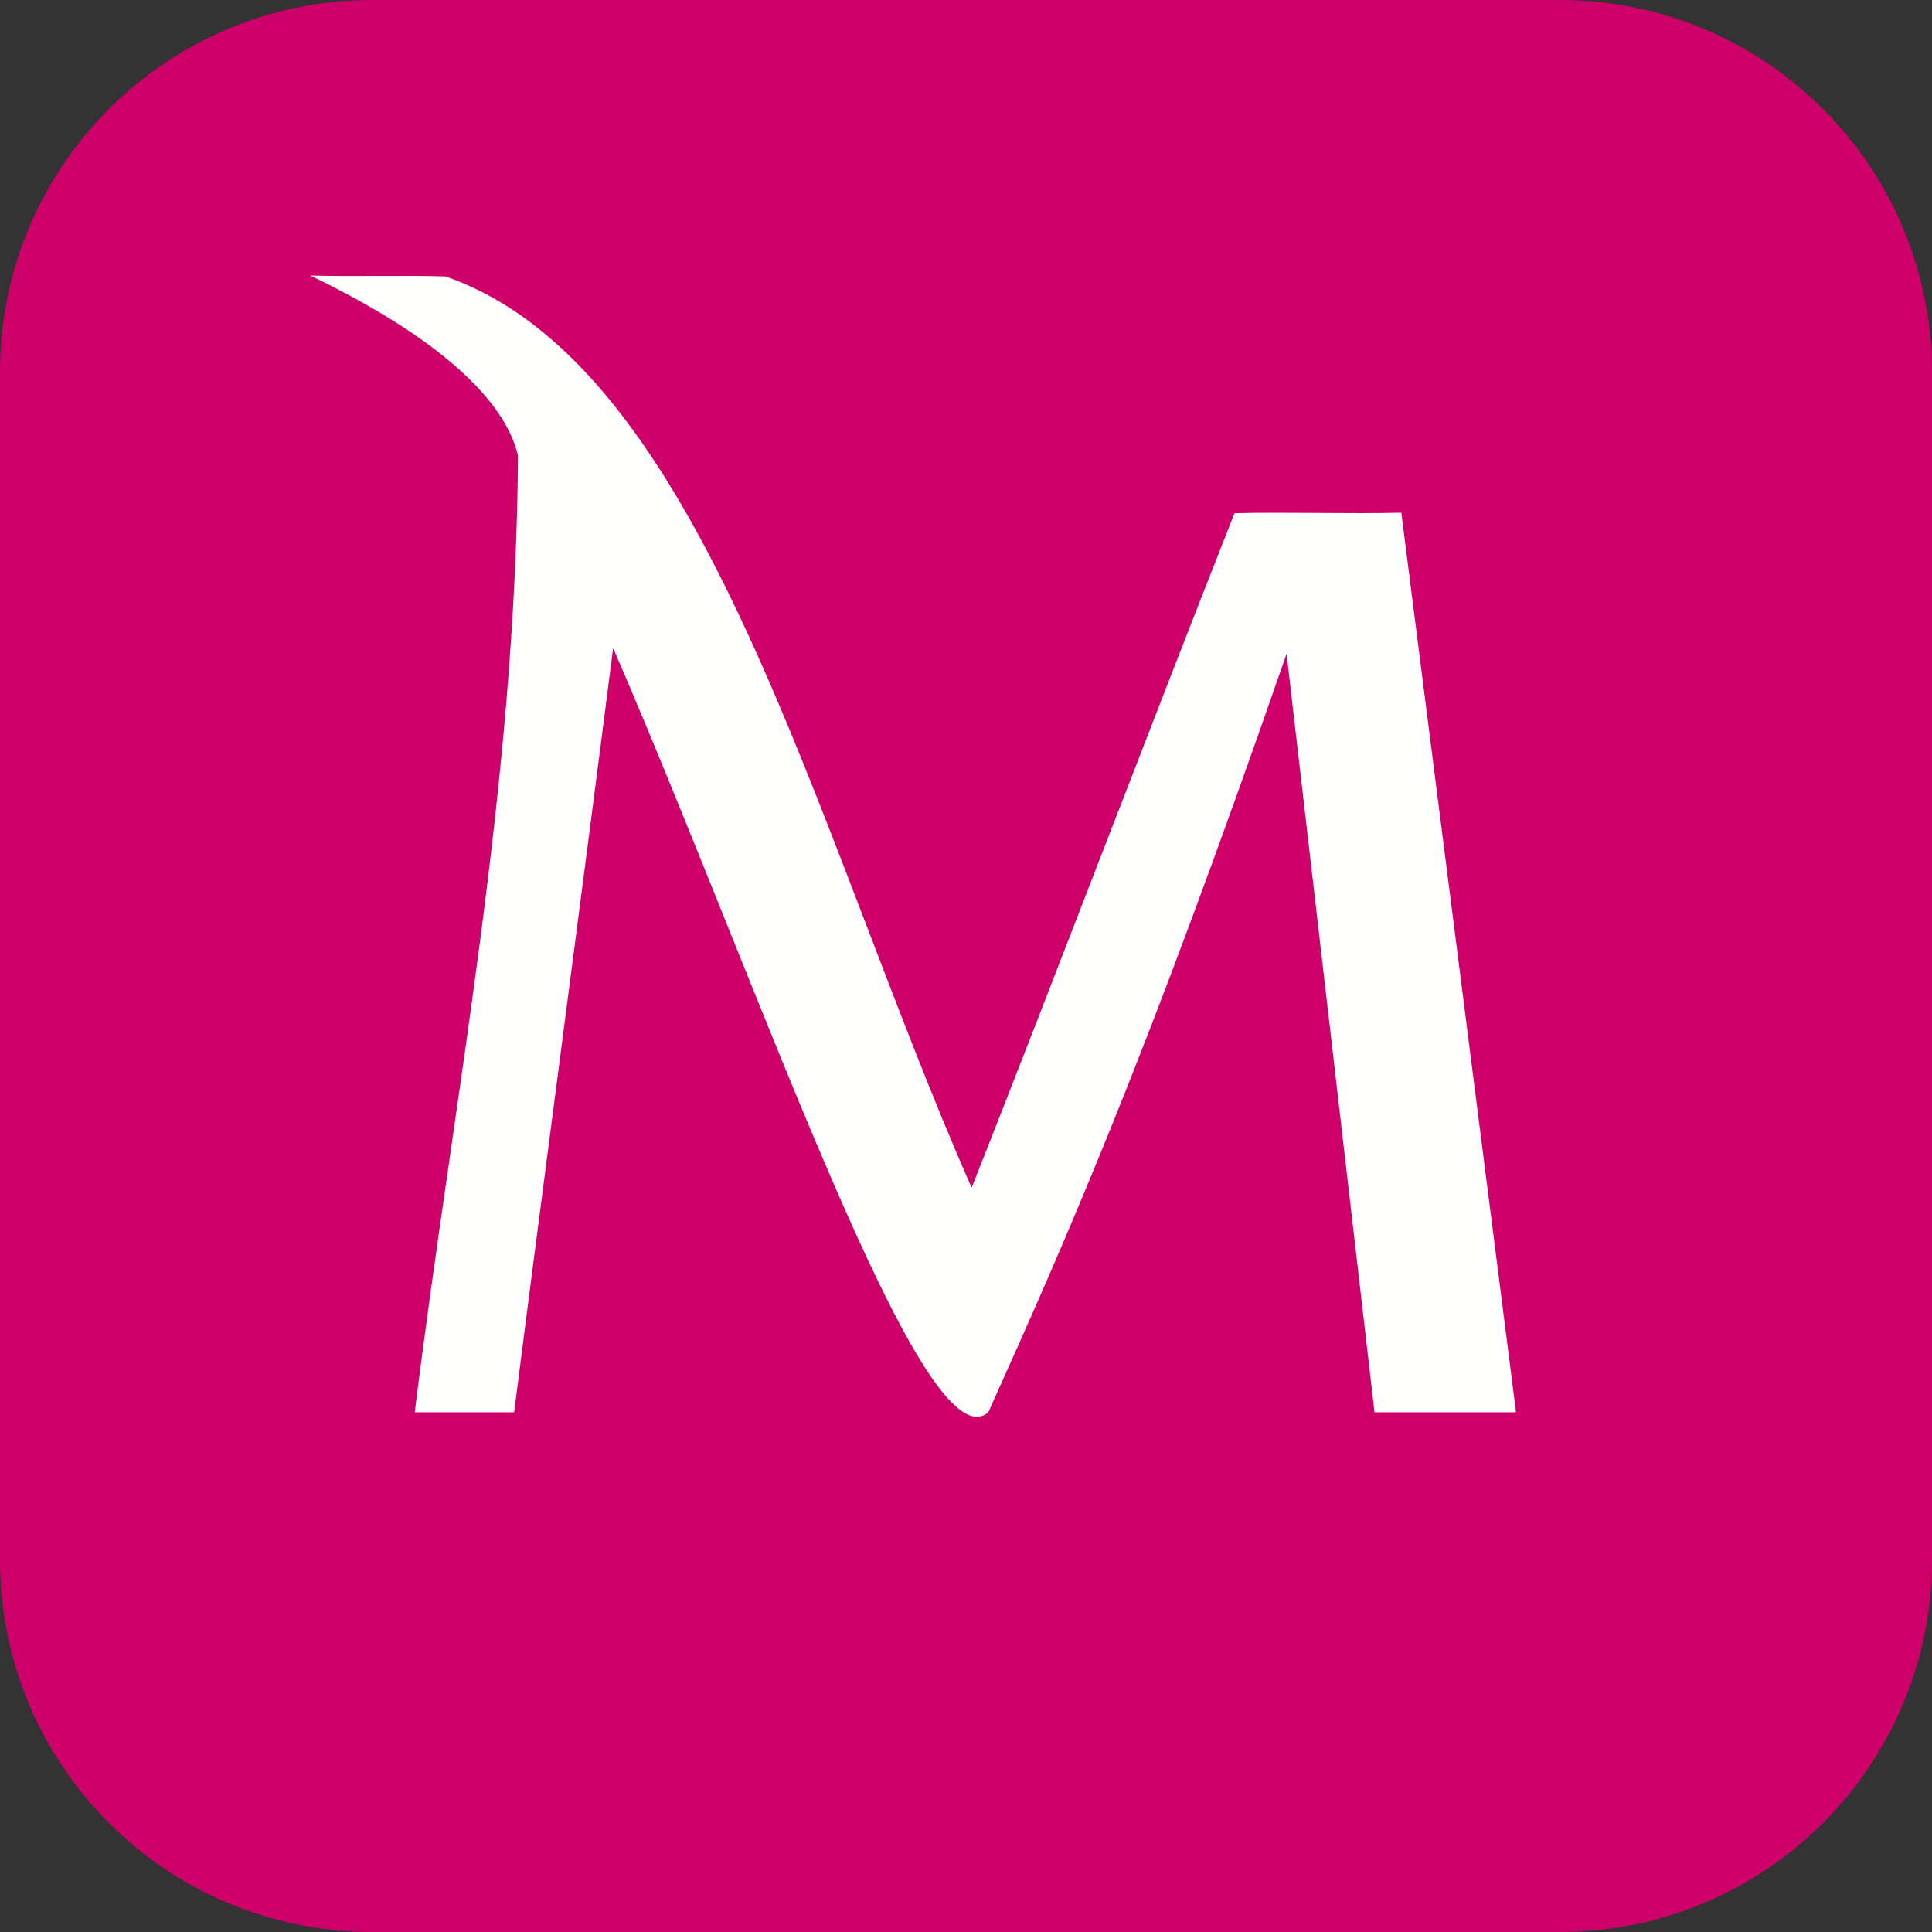 <svg width="60" height="60" viewBox="0 0 60 60" fill="none" xmlns="http://www.w3.org/2000/svg">
<rect x="0" y="0" width="60" height="60" fill="#333333" stroke="none"/>
<path d="M48.444 0H11.556C5.174 0 0 5.174 0 11.556V48.444C0 54.826 5.174 60 11.556 60H48.444C54.826 60 60 54.826 60 48.444V11.556C60 5.174 54.826 0 48.444 0Z" fill="#CE0069"/>
<path fill-rule="evenodd" clip-rule="evenodd" d="M47.082 43.859C45.894 34.547 44.707 25.235 43.519 15.922C41.896 15.962 39.962 15.898 38.339 15.938C35.687 22.646 32.828 30.18 30.175 36.887C25.261 25.718 21.89 11.379 13.831 8.584C12.603 8.545 10.858 8.595 9.631 8.556C13.13 10.233 15.627 12.194 16.086 14.147C16.024 24.427 14.081 34.139 12.881 43.859C13.91 43.859 14.939 43.859 15.967 43.859C16.958 36.086 18.051 27.899 19.041 20.126C23.592 30.63 28.669 45.611 30.693 43.859C33.11 38.492 35.588 32.899 39.956 20.303C40.867 28.154 41.777 36.007 42.687 43.859C44.153 43.859 45.617 43.859 47.082 43.859Z" fill="#FFFFFE"/>
</svg>
